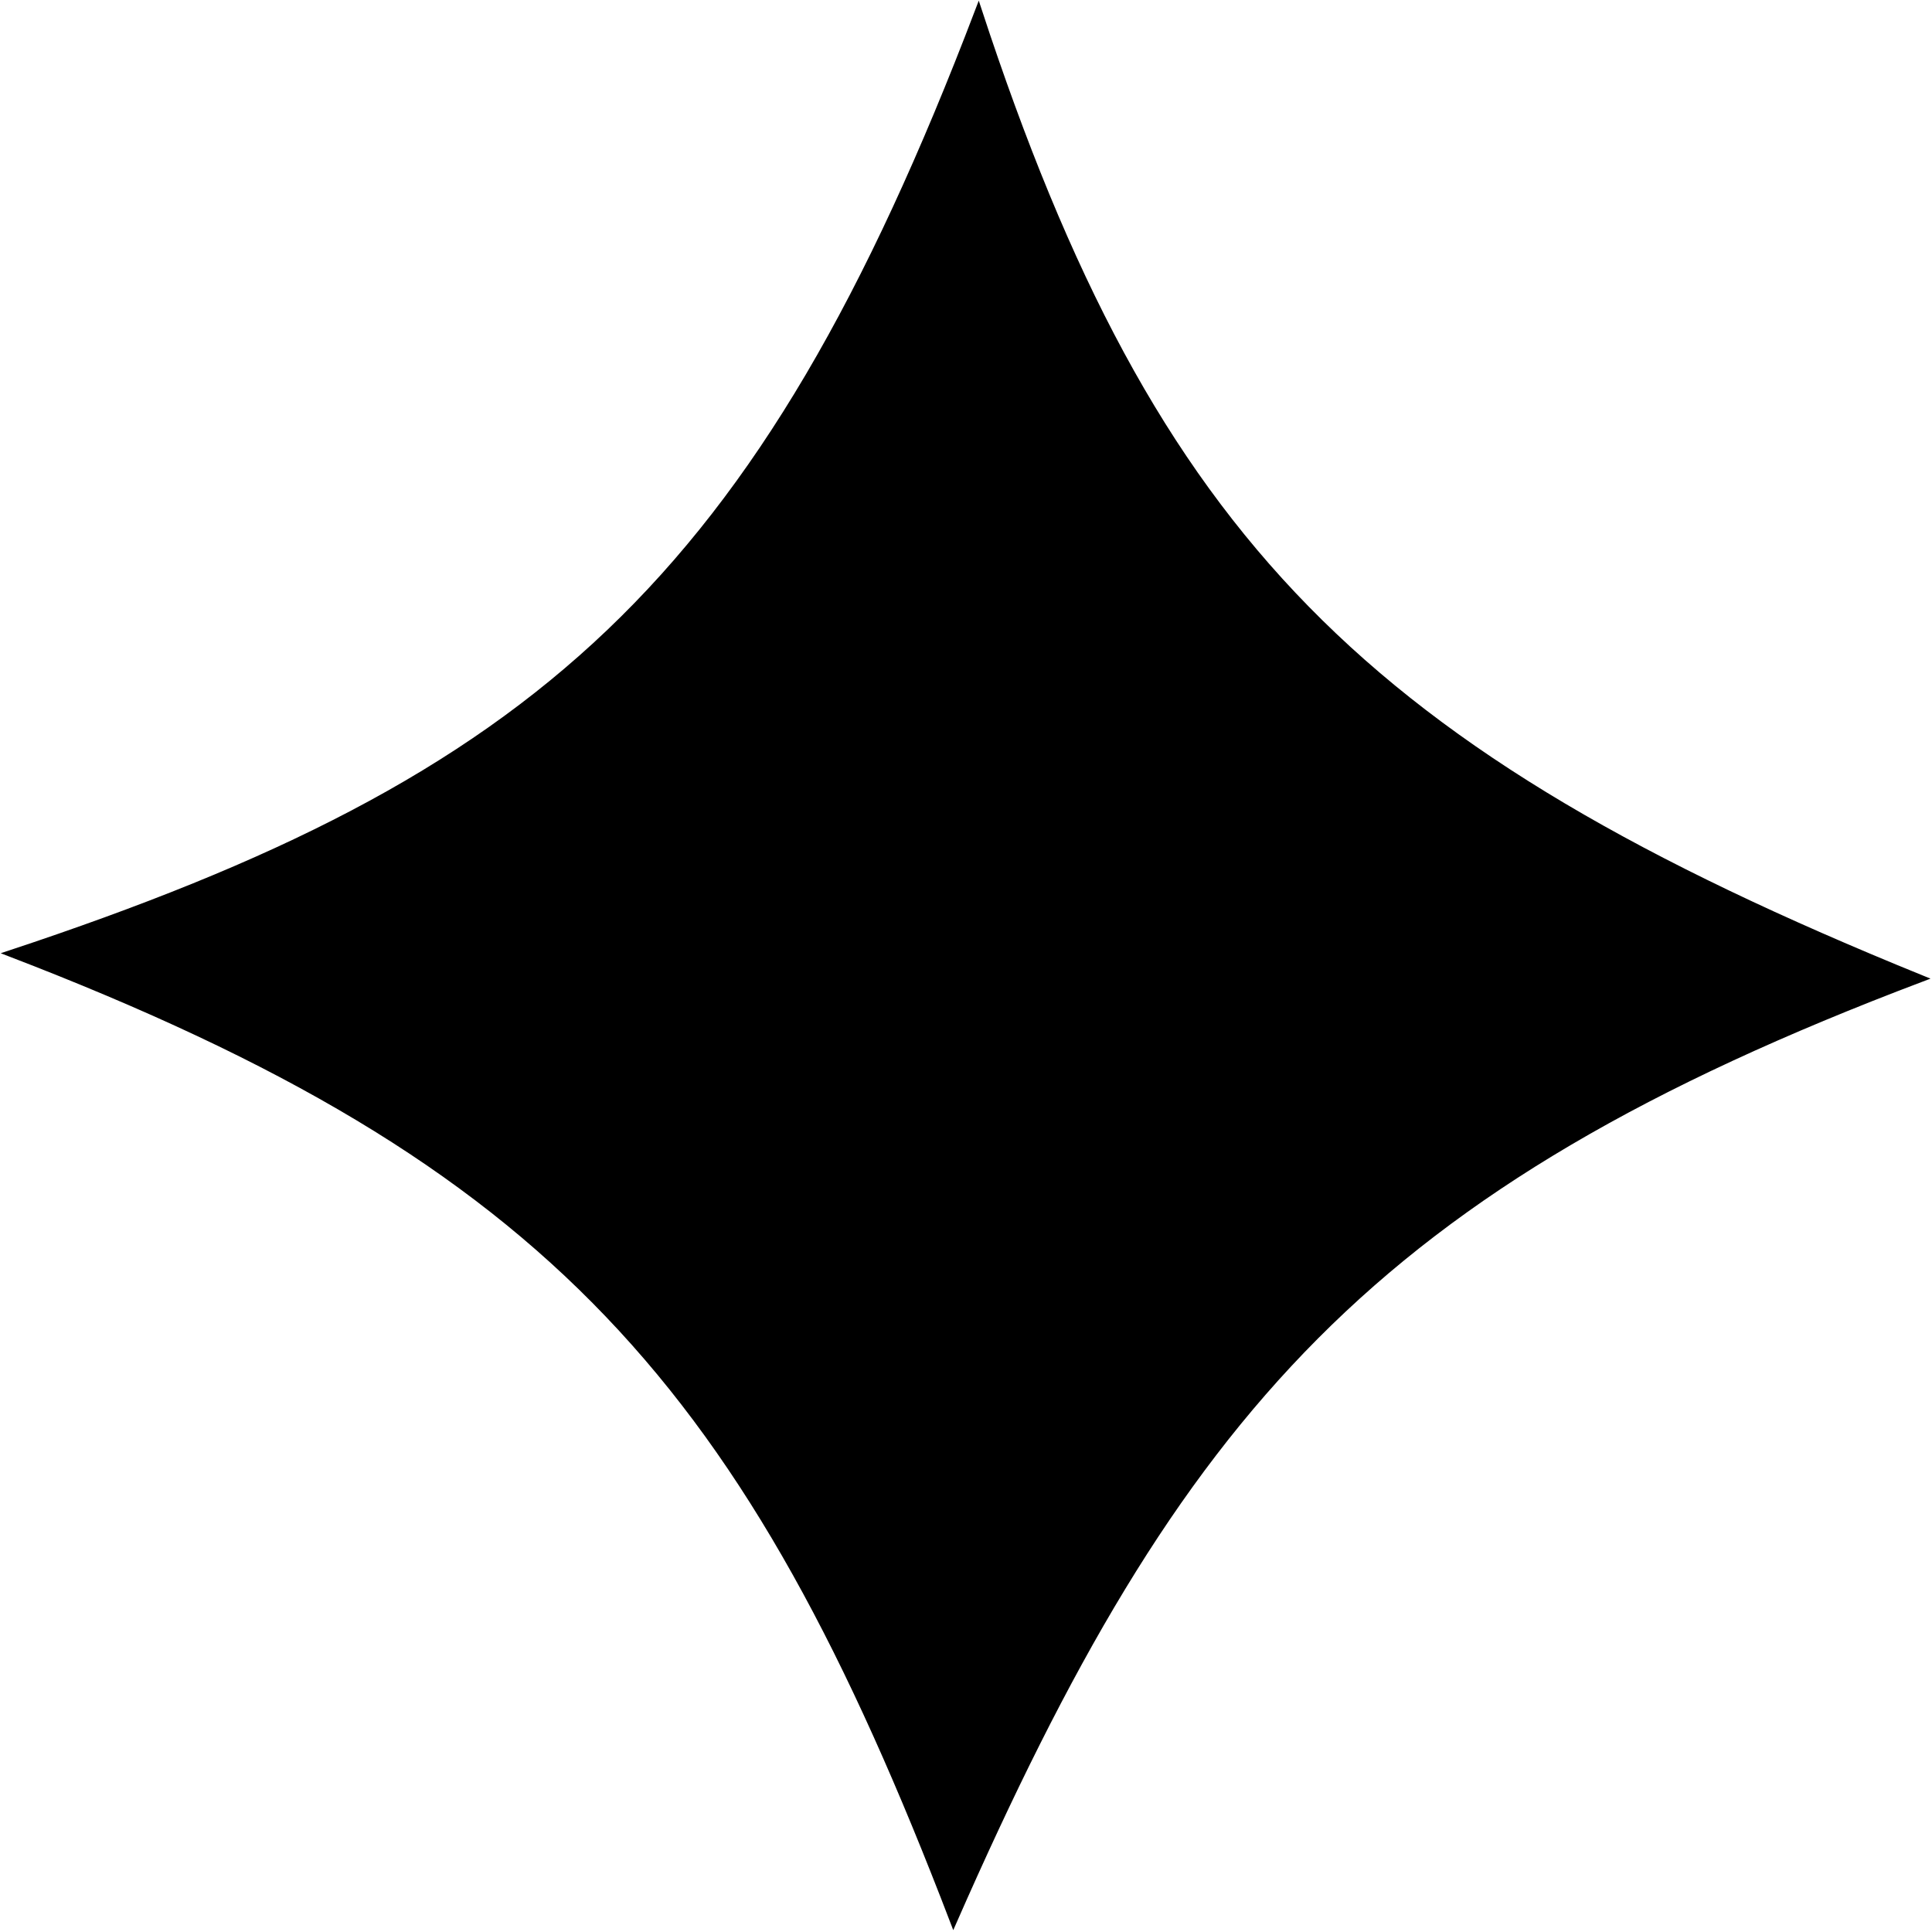 <?xml version="1.0" encoding="UTF-8"?> <svg xmlns="http://www.w3.org/2000/svg" width="286" height="286" viewBox="0 0 286 286" fill="none"> <path d="M284.409 144.854C201.841 111.283 170.684 80.225 144.854 1.591C112.398 86.705 79.467 115.32 1.591 141.146C81.85 171.999 110.717 205.015 141.146 284.409C174.419 208.689 203.072 175.647 284.409 144.854Z" fill="black" stroke="black"></path> </svg> 